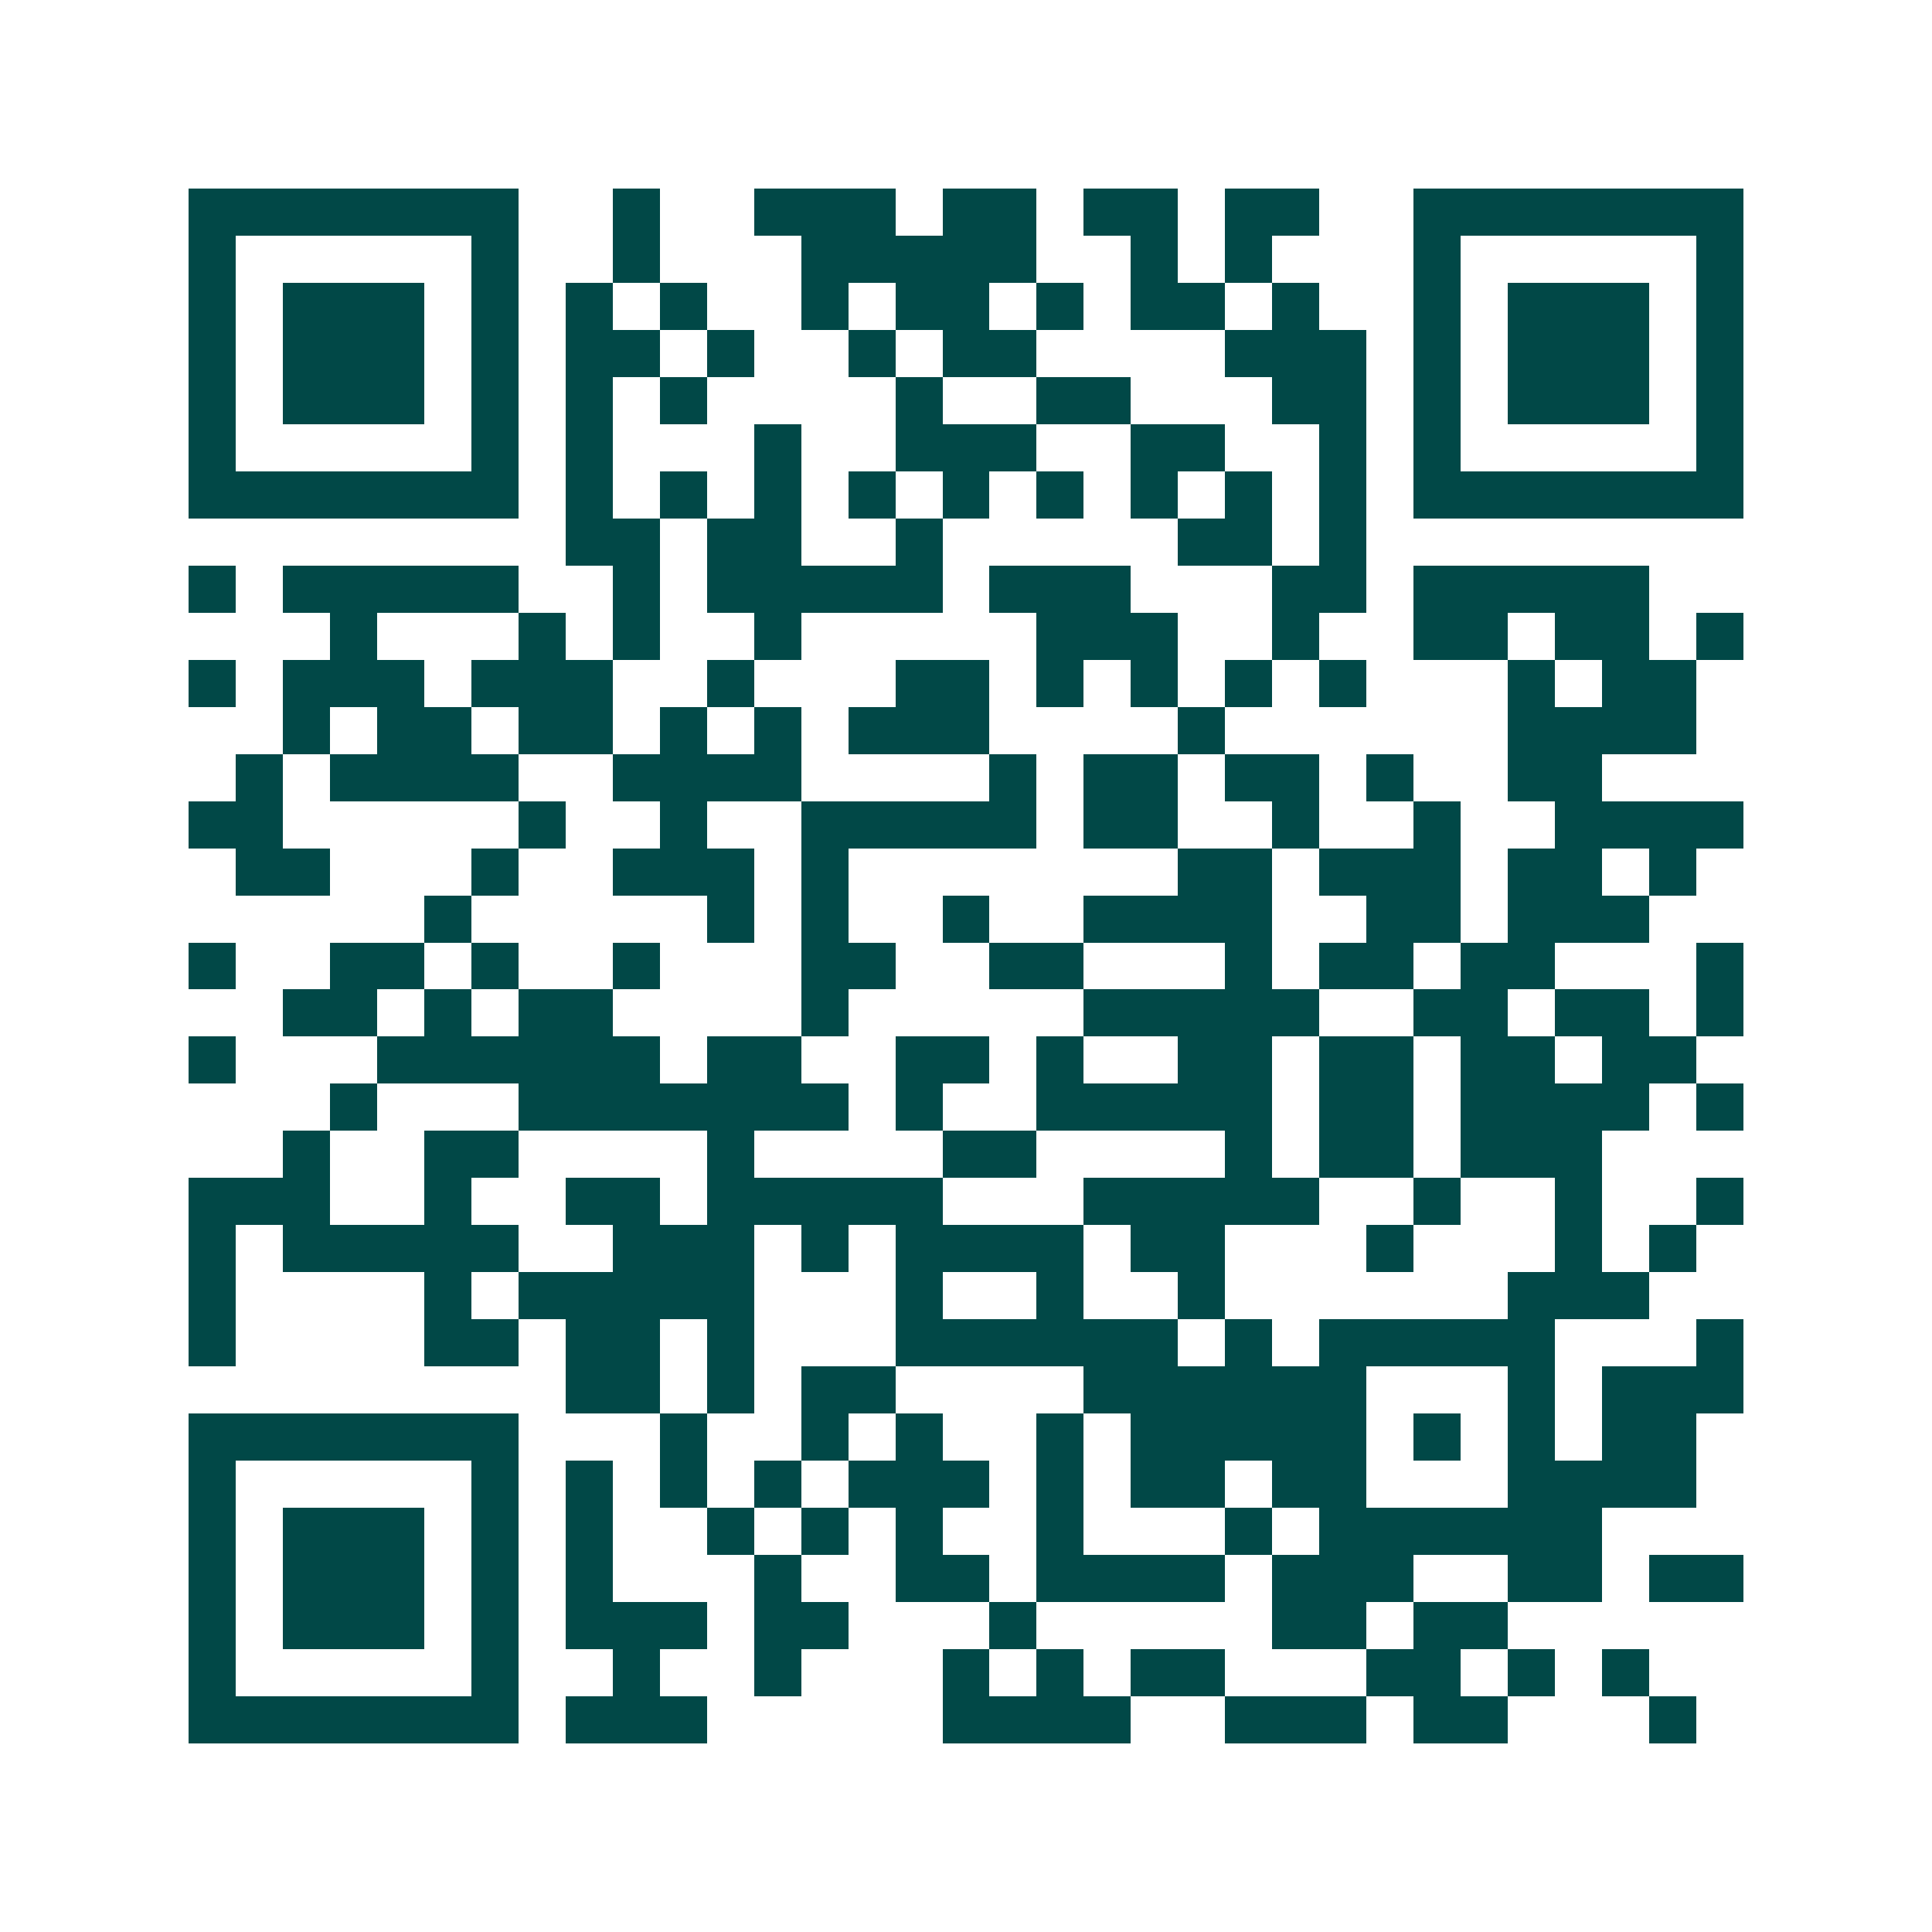 <svg xmlns="http://www.w3.org/2000/svg" width="200" height="200" viewBox="0 0 41 41" shape-rendering="crispEdges"><path fill="#ffffff" d="M0 0h41v41H0z"/><path stroke="#014847" d="M4 4.5h7m2 0h1m2 0h3m1 0h2m1 0h2m1 0h2m2 0h7M4 5.5h1m5 0h1m2 0h1m3 0h5m2 0h1m1 0h1m3 0h1m5 0h1M4 6.5h1m1 0h3m1 0h1m1 0h1m1 0h1m2 0h1m1 0h2m1 0h1m1 0h2m1 0h1m2 0h1m1 0h3m1 0h1M4 7.5h1m1 0h3m1 0h1m1 0h2m1 0h1m2 0h1m1 0h2m4 0h3m1 0h1m1 0h3m1 0h1M4 8.5h1m1 0h3m1 0h1m1 0h1m1 0h1m4 0h1m2 0h2m3 0h2m1 0h1m1 0h3m1 0h1M4 9.5h1m5 0h1m1 0h1m3 0h1m2 0h3m2 0h2m2 0h1m1 0h1m5 0h1M4 10.5h7m1 0h1m1 0h1m1 0h1m1 0h1m1 0h1m1 0h1m1 0h1m1 0h1m1 0h1m1 0h7M12 11.5h2m1 0h2m2 0h1m5 0h2m1 0h1M4 12.5h1m1 0h5m2 0h1m1 0h5m1 0h3m3 0h2m1 0h5M7 13.5h1m3 0h1m1 0h1m2 0h1m5 0h3m2 0h1m2 0h2m1 0h2m1 0h1M4 14.5h1m1 0h3m1 0h3m2 0h1m3 0h2m1 0h1m1 0h1m1 0h1m1 0h1m3 0h1m1 0h2M6 15.5h1m1 0h2m1 0h2m1 0h1m1 0h1m1 0h3m4 0h1m6 0h4M5 16.5h1m1 0h4m2 0h4m4 0h1m1 0h2m1 0h2m1 0h1m2 0h2M4 17.5h2m5 0h1m2 0h1m2 0h5m1 0h2m2 0h1m2 0h1m2 0h4M5 18.5h2m3 0h1m2 0h3m1 0h1m7 0h2m1 0h3m1 0h2m1 0h1M9 19.5h1m5 0h1m1 0h1m2 0h1m2 0h4m2 0h2m1 0h3M4 20.5h1m2 0h2m1 0h1m2 0h1m3 0h2m2 0h2m3 0h1m1 0h2m1 0h2m3 0h1M6 21.5h2m1 0h1m1 0h2m4 0h1m5 0h5m2 0h2m1 0h2m1 0h1M4 22.5h1m3 0h6m1 0h2m2 0h2m1 0h1m2 0h2m1 0h2m1 0h2m1 0h2M7 23.5h1m3 0h7m1 0h1m2 0h5m1 0h2m1 0h4m1 0h1M6 24.5h1m2 0h2m4 0h1m4 0h2m4 0h1m1 0h2m1 0h3M4 25.5h3m2 0h1m2 0h2m1 0h5m3 0h5m2 0h1m2 0h1m2 0h1M4 26.5h1m1 0h5m2 0h3m1 0h1m1 0h4m1 0h2m3 0h1m3 0h1m1 0h1M4 27.5h1m4 0h1m1 0h5m3 0h1m2 0h1m2 0h1m6 0h3M4 28.5h1m4 0h2m1 0h2m1 0h1m3 0h6m1 0h1m1 0h5m3 0h1M12 29.5h2m1 0h1m1 0h2m4 0h6m3 0h1m1 0h3M4 30.5h7m3 0h1m2 0h1m1 0h1m2 0h1m1 0h5m1 0h1m1 0h1m1 0h2M4 31.5h1m5 0h1m1 0h1m1 0h1m1 0h1m1 0h3m1 0h1m1 0h2m1 0h2m3 0h4M4 32.5h1m1 0h3m1 0h1m1 0h1m2 0h1m1 0h1m1 0h1m2 0h1m3 0h1m1 0h6M4 33.5h1m1 0h3m1 0h1m1 0h1m3 0h1m2 0h2m1 0h4m1 0h3m2 0h2m1 0h2M4 34.5h1m1 0h3m1 0h1m1 0h3m1 0h2m3 0h1m5 0h2m1 0h2M4 35.5h1m5 0h1m2 0h1m2 0h1m3 0h1m1 0h1m1 0h2m3 0h2m1 0h1m1 0h1M4 36.5h7m1 0h3m5 0h4m2 0h3m1 0h2m3 0h1"/></svg>
